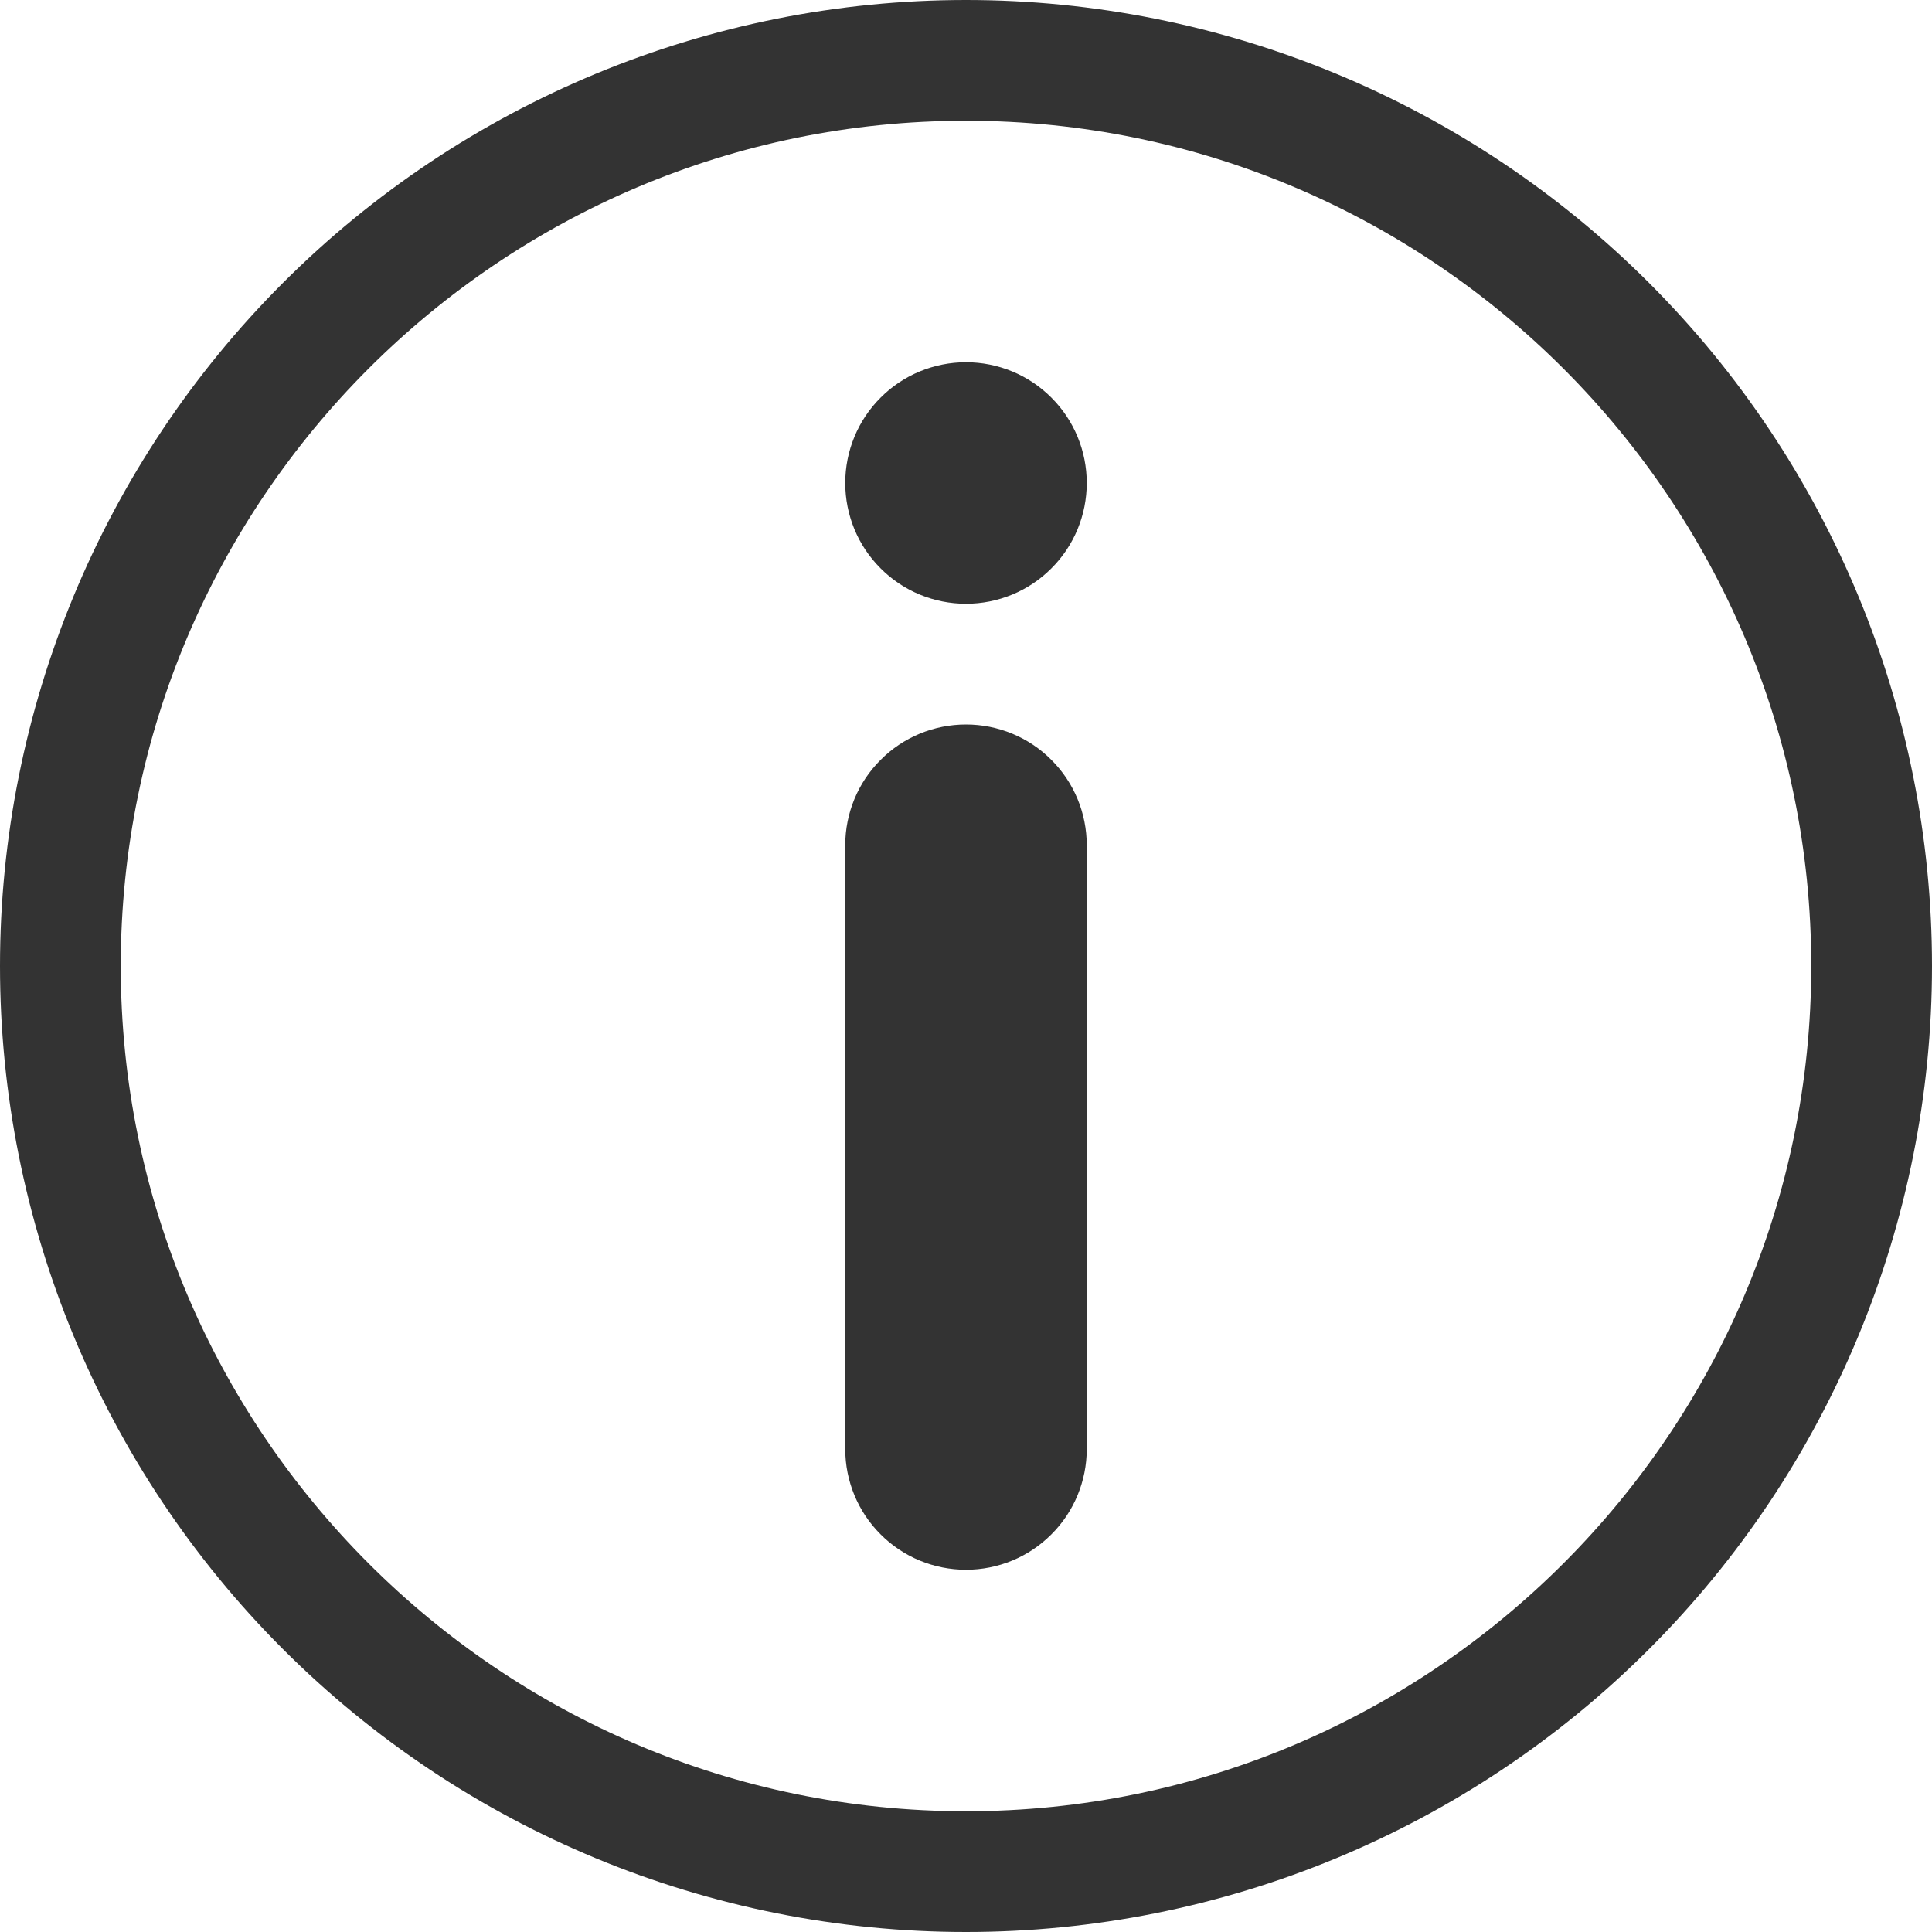<svg width="16" height="16" viewBox="0 0 16 16" fill="none" xmlns="http://www.w3.org/2000/svg">
<g id="info">
<path id="Vector" d="M8 0C10.122 0 12.157 0.843 13.657 2.343C15.157 3.843 16 5.878 16 8C16 10.122 15.157 12.157 13.657 13.657C12.157 15.157 10.122 16 8 16C5.878 16 3.843 15.157 2.343 13.657C0.843 12.157 0 10.122 0 8C0 5.878 0.843 3.843 2.343 2.343C3.843 0.843 5.878 0 8 0ZM8 1C4.14 1 1 4.14 1 8C1 11.86 4.14 15 8 15C11.86 15 15 11.86 15 8C15 4.14 11.86 1 8 1ZM8 6C8.265 6 8.52 6.105 8.707 6.293C8.895 6.48 9 6.735 9 7V12C9 12.265 8.895 12.52 8.707 12.707C8.52 12.895 8.265 13 8 13C7.735 13 7.48 12.895 7.293 12.707C7.105 12.52 7 12.265 7 12V7C7 6.735 7.105 6.48 7.293 6.293C7.48 6.105 7.735 6 8 6ZM8 3C8.265 3 8.52 3.105 8.707 3.293C8.895 3.48 9 3.735 9 4C9 4.265 8.895 4.52 8.707 4.707C8.52 4.895 8.265 5 8 5C7.735 5 7.48 4.895 7.293 4.707C7.105 4.52 7 4.265 7 4C7 3.735 7.105 3.48 7.293 3.293C7.48 3.105 7.735 3 8 3Z" fill="#333333"/>
</g>
</svg>
